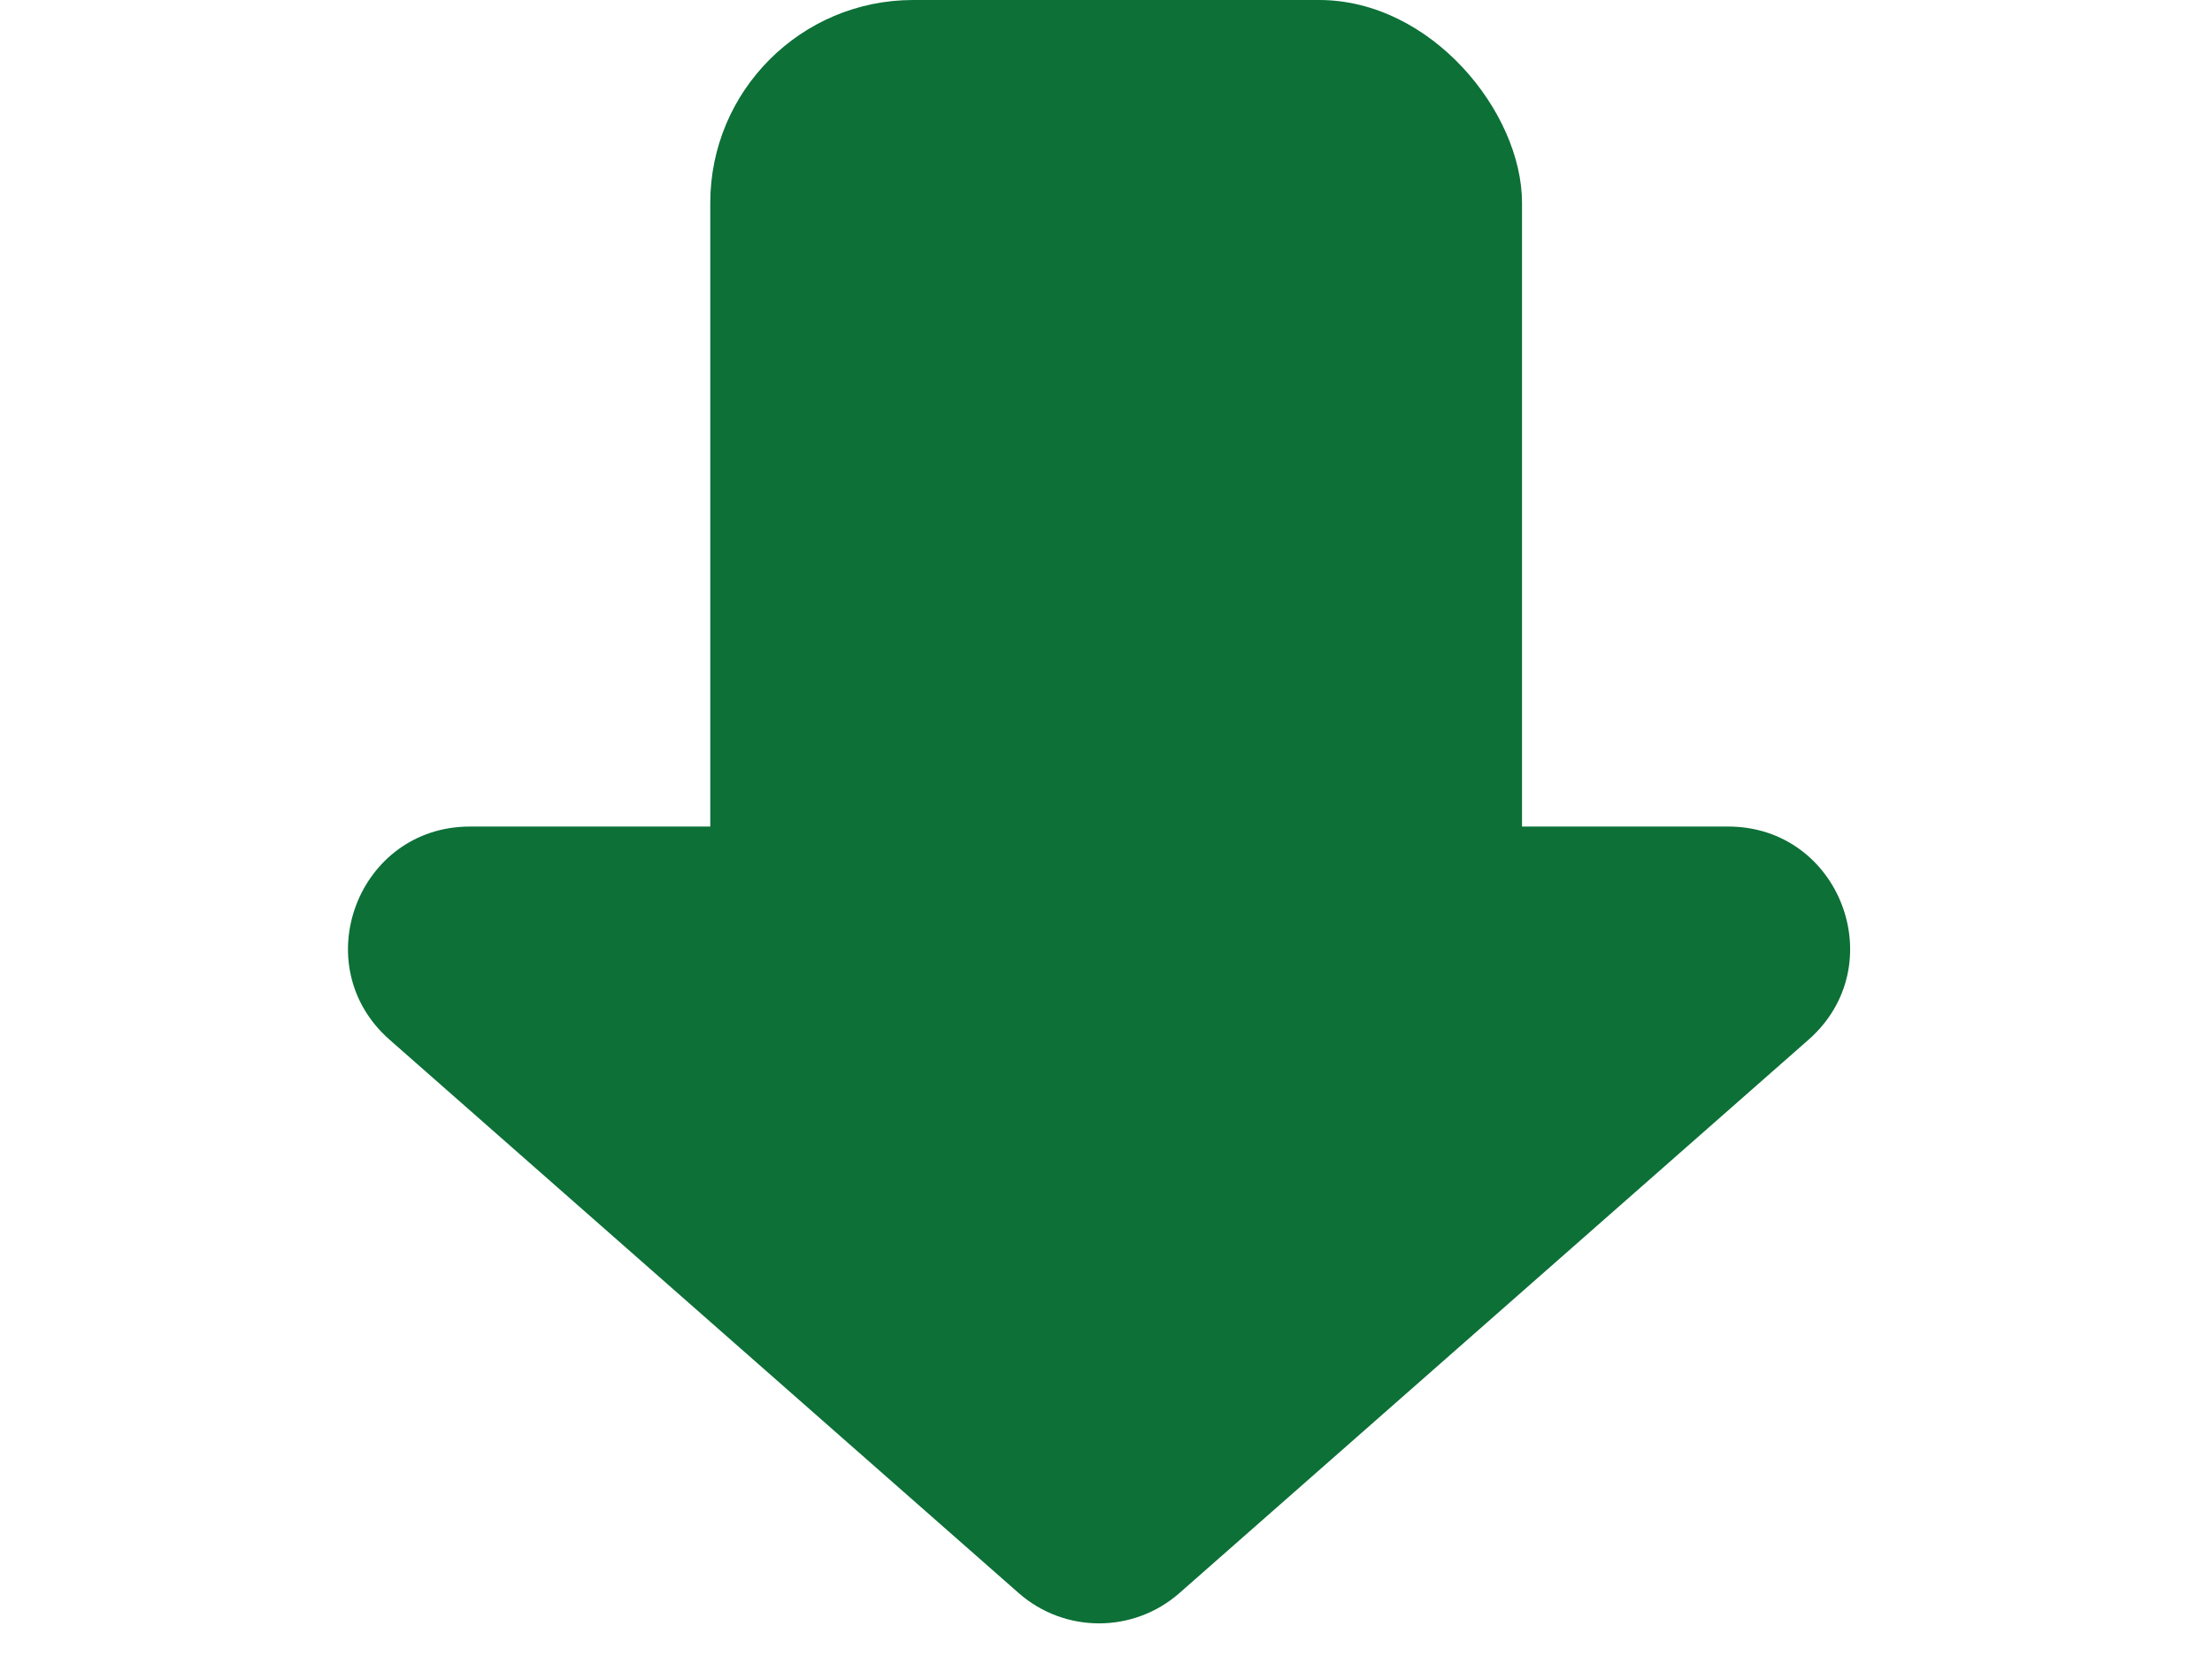 <?xml version="1.0" encoding="UTF-8"?> <svg xmlns="http://www.w3.org/2000/svg" width="109" height="82" viewBox="0 0 109 82" fill="none"> <rect x="35" width="40" height="61" rx="10" fill="#0C7037"></rect> <path d="M58.121 78.513C55.855 80.507 52.461 80.507 50.195 78.513L19.196 51.242C15.043 47.587 17.627 40.737 23.16 40.737L85.157 40.737C90.689 40.737 93.273 47.587 89.12 51.242L58.121 78.513Z" fill="#0C7037"></path> </svg> 
